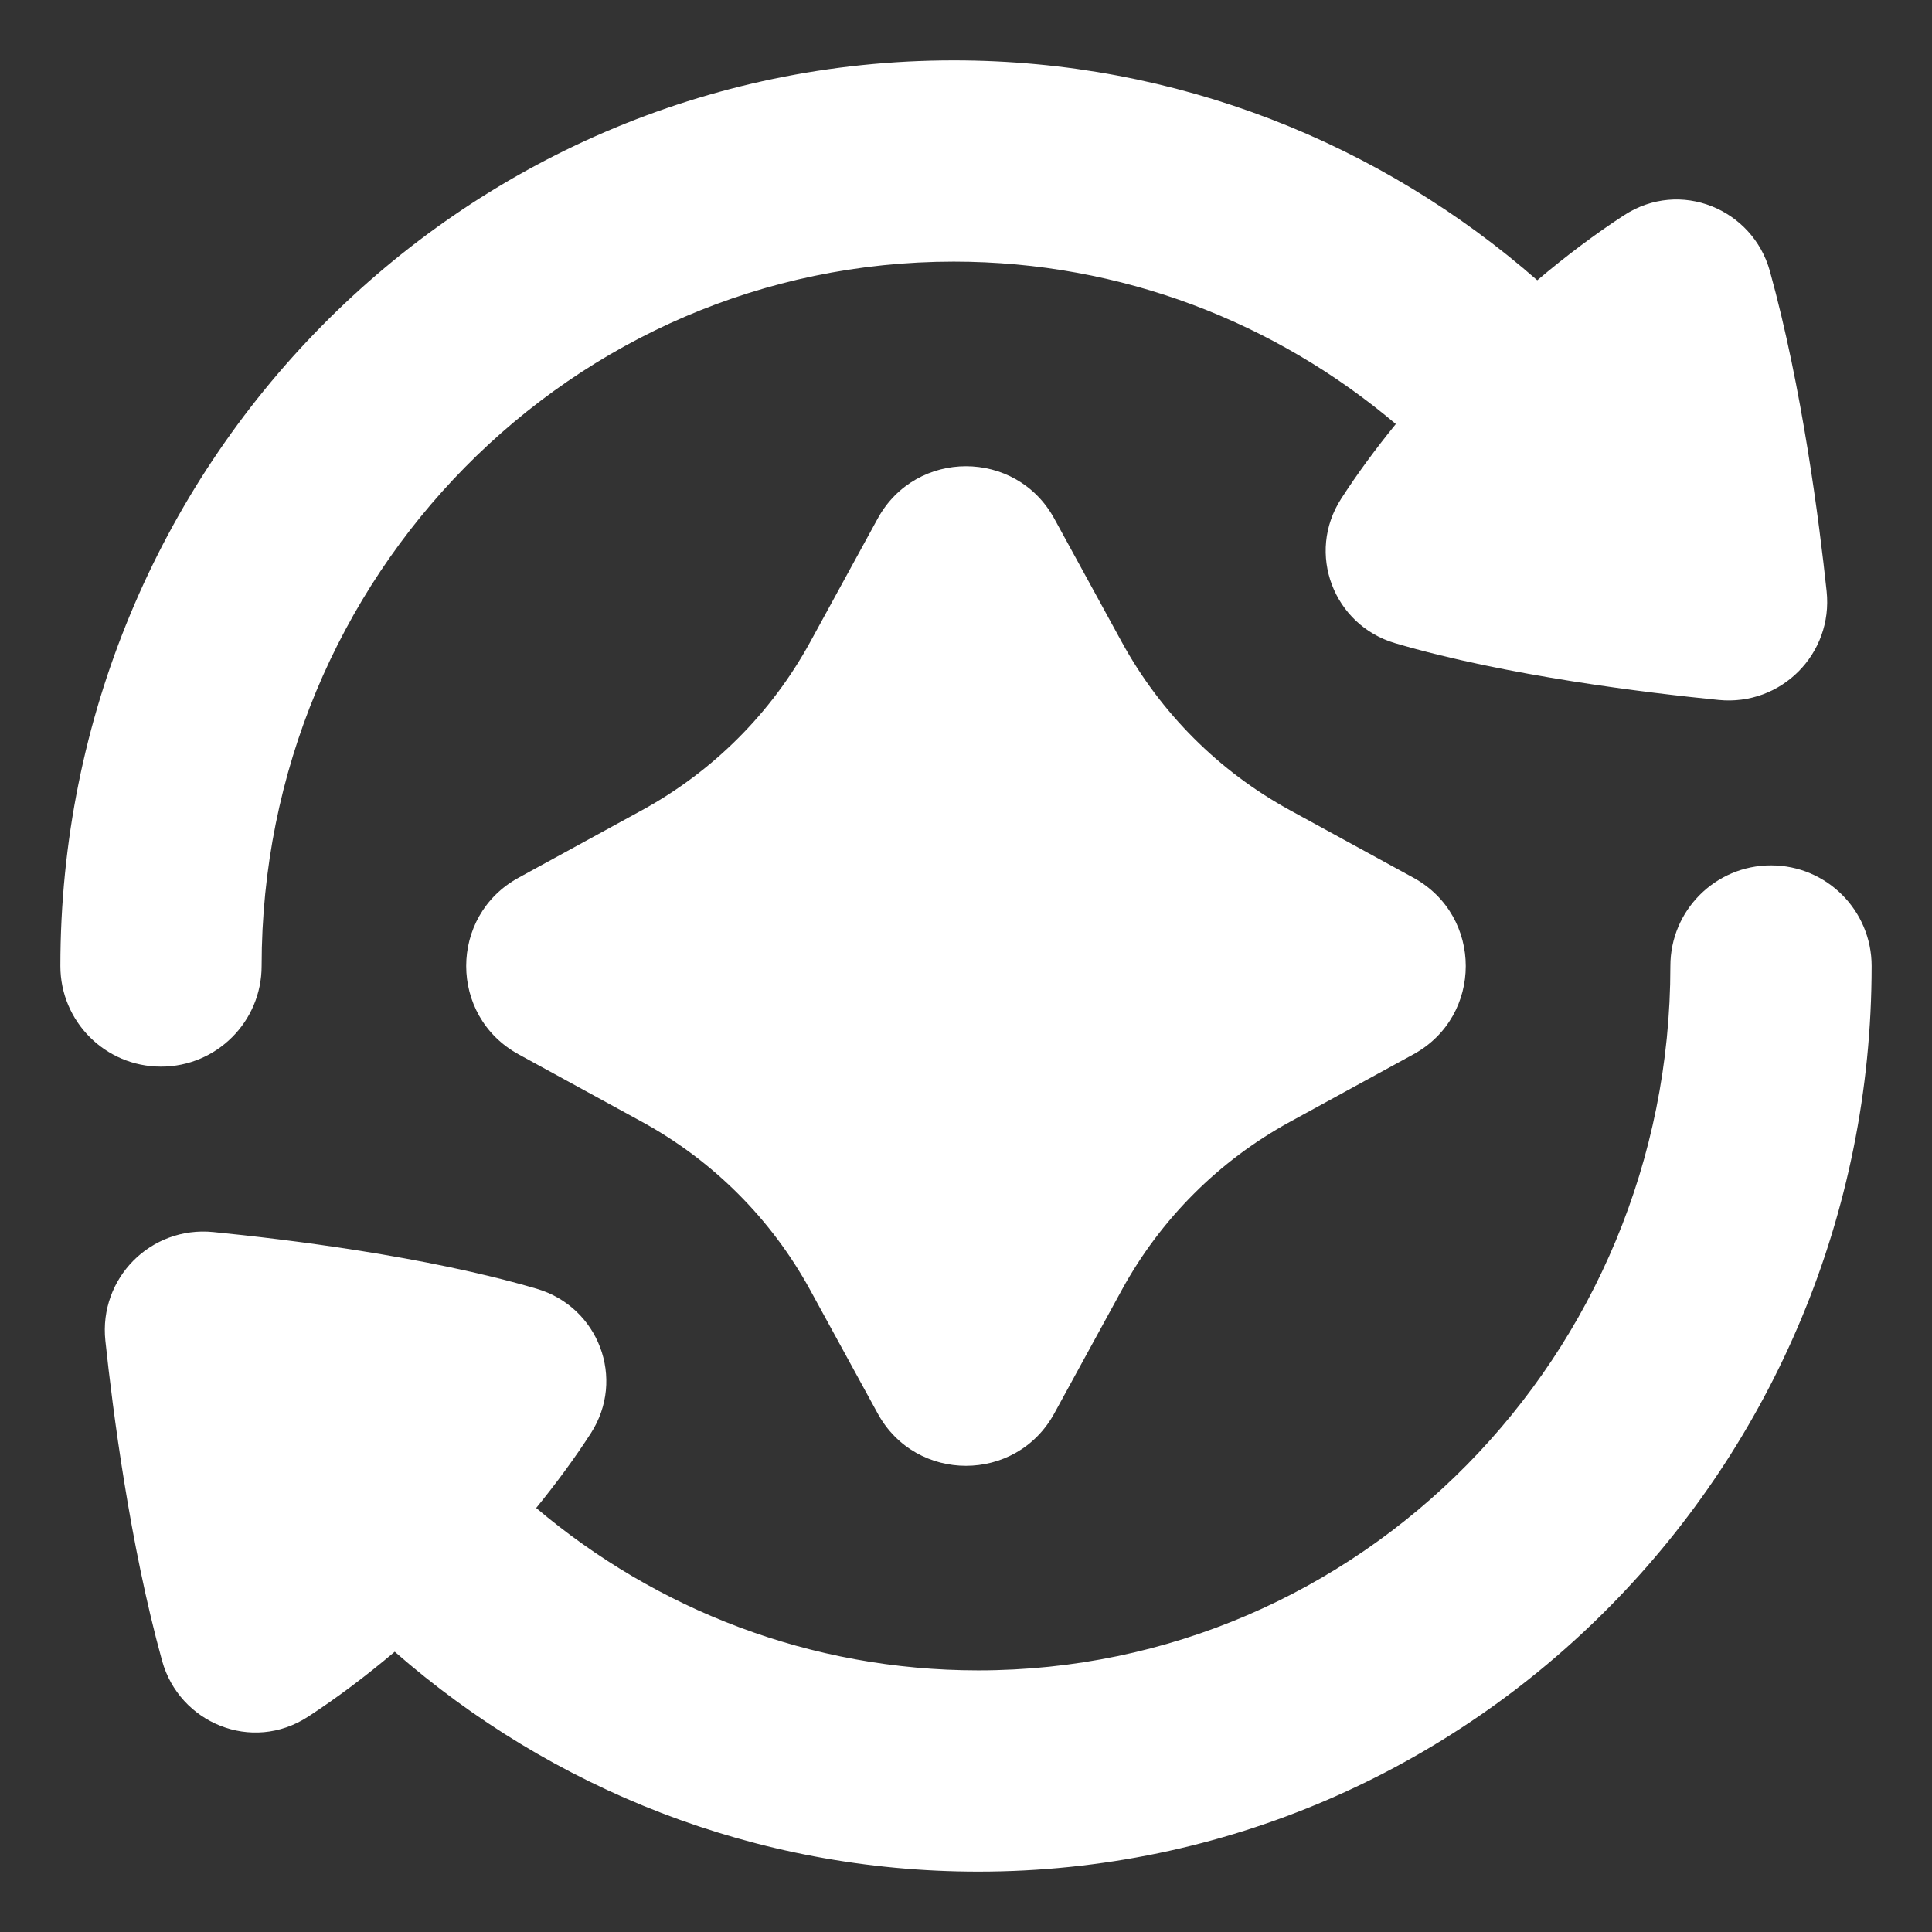 <svg xmlns="http://www.w3.org/2000/svg" fill="none" viewBox="0 0 48 48" id="Ai-Redo-Spark--Streamline-Plump" height="48" width="48"><rect x="0" y="0" width="48" height="48" fill="#333333" stroke="none"/><desc>Ai Redo Spark Streamline Icon: https://streamlinehq.com</desc><g id="Solid/Artificial Intelligence/Spark/ai-redo-spark--arrow-refresh-sync-synchronize-artificial-intelligence-ai"><path id="Union" fill="#FFFFFF" fill-rule="evenodd" d="M1.5 24c0 1.381 1.119 2.5 2.5 2.5s2.5 -1.119 2.5 -2.5c0 -4.846 1.931 -9.221 5.05 -12.388C14.667 8.446 18.958 6.5 23.695 6.5c4.173 0 8 1.511 10.984 4.035 -0.501 0.615 -0.958 1.237 -1.354 1.849 -0.882 1.362 -0.191 3.146 1.337 3.596 2.764 0.814 6.28 1.236 8.037 1.41 1.555 0.155 2.848 -1.148 2.683 -2.701 -0.181 -1.706 -0.606 -5.049 -1.41 -7.954 -0.426 -1.539 -2.226 -2.298 -3.627 -1.385 -0.714 0.465 -1.44 1.011 -2.152 1.613C34.308 3.564 29.24 1.5 23.695 1.5c-6.141 0 -11.697 2.531 -15.707 6.604C3.977 12.176 1.5 17.8 1.5 24Zm45 0c0 -1.381 -1.119 -2.5 -2.5 -2.5s-2.5 1.119 -2.5 2.5c0 4.846 -1.931 9.221 -5.05 12.388 -3.118 3.166 -7.409 5.112 -12.145 5.112 -4.173 0 -8 -1.511 -10.984 -4.035 0.501 -0.615 0.958 -1.237 1.354 -1.849 0.882 -1.362 0.191 -3.146 -1.337 -3.596 -2.764 -0.814 -6.28 -1.236 -8.037 -1.41 -1.555 -0.155 -2.848 1.148 -2.683 2.701 0.181 1.706 0.606 5.049 1.41 7.954 0.426 1.539 2.226 2.298 3.627 1.385 0.714 -0.465 1.44 -1.011 2.152 -1.613C13.692 44.436 18.76 46.5 24.305 46.5c6.141 0 11.697 -2.531 15.707 -6.604C44.023 35.824 46.5 30.2 46.5 24ZM26.193 12.884c-0.948 -1.734 -3.438 -1.734 -4.387 0l-1.679 3.07c-0.964 1.762 -2.412 3.21 -4.174 4.174l-3.07 1.679c-1.734 0.948 -1.734 3.438 0 4.387l3.07 1.679c1.762 0.964 3.21 2.412 4.174 4.174l1.679 3.07c0.948 1.734 3.438 1.734 4.387 0l1.679 -3.07c0.964 -1.762 2.412 -3.21 4.174 -4.174l3.07 -1.679c1.734 -0.948 1.734 -3.438 0 -4.387l-3.07 -1.679c-1.762 -0.964 -3.21 -2.412 -4.174 -4.174l-1.679 -3.07Z" clip-rule="evenodd" stroke-width="1"></path></g></svg>
